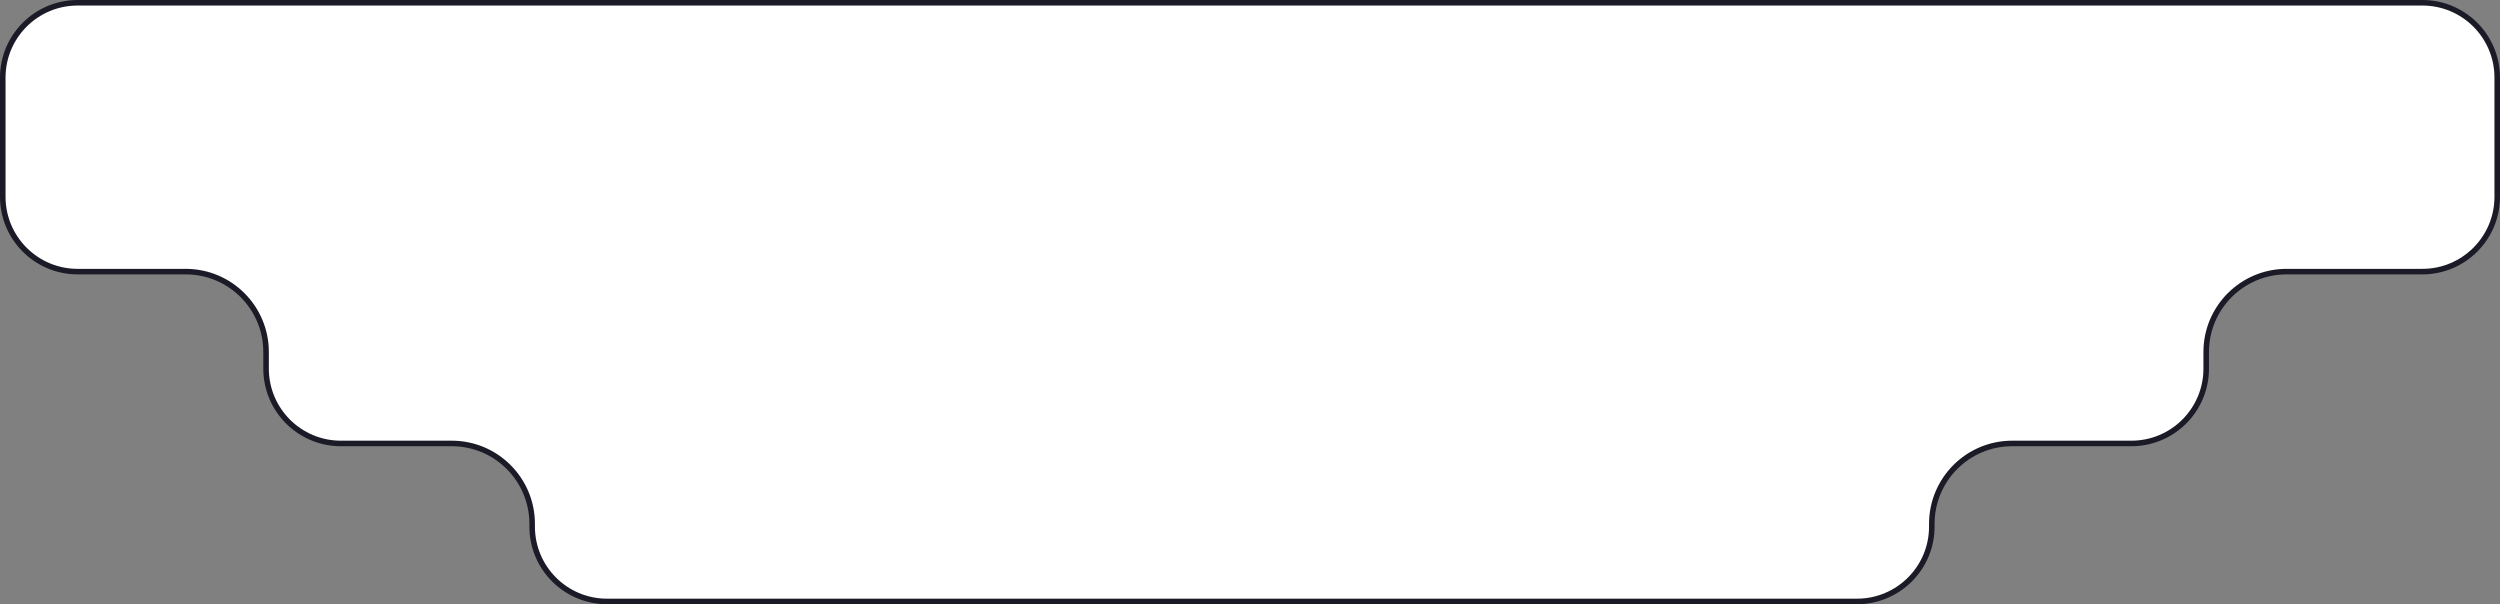 <?xml version="1.0" encoding="UTF-8"?> <svg xmlns="http://www.w3.org/2000/svg" width="451" height="109" viewBox="0 0 451 109" fill="none"><rect x="0" y="0" width="451" height="109" fill="#808080" stroke="none"/> <path d="M0.5 14C0.5 6.544 6.544 0.5 14 0.5H437C444.456 0.5 450.5 6.544 450.5 14V35.5C450.5 42.956 444.456 49 437 49H412.5C404.492 49 398 55.492 398 63.5V66.5C398 73.956 391.956 80 384.5 80H363C354.992 80 348.5 86.492 348.5 94.5V95C348.5 102.456 342.456 108.5 335 108.5H224.662H109.5C102.044 108.5 96 102.456 96 95V94.5C96 86.492 89.508 80 81.5 80H61.5C54.044 80 48 73.956 48 66.5V63.5C48 55.492 41.508 49 33.5 49H14C6.544 49 0.5 42.956 0.5 35.5V14Z" fill="white" stroke="#1B1B27"></path> </svg> 